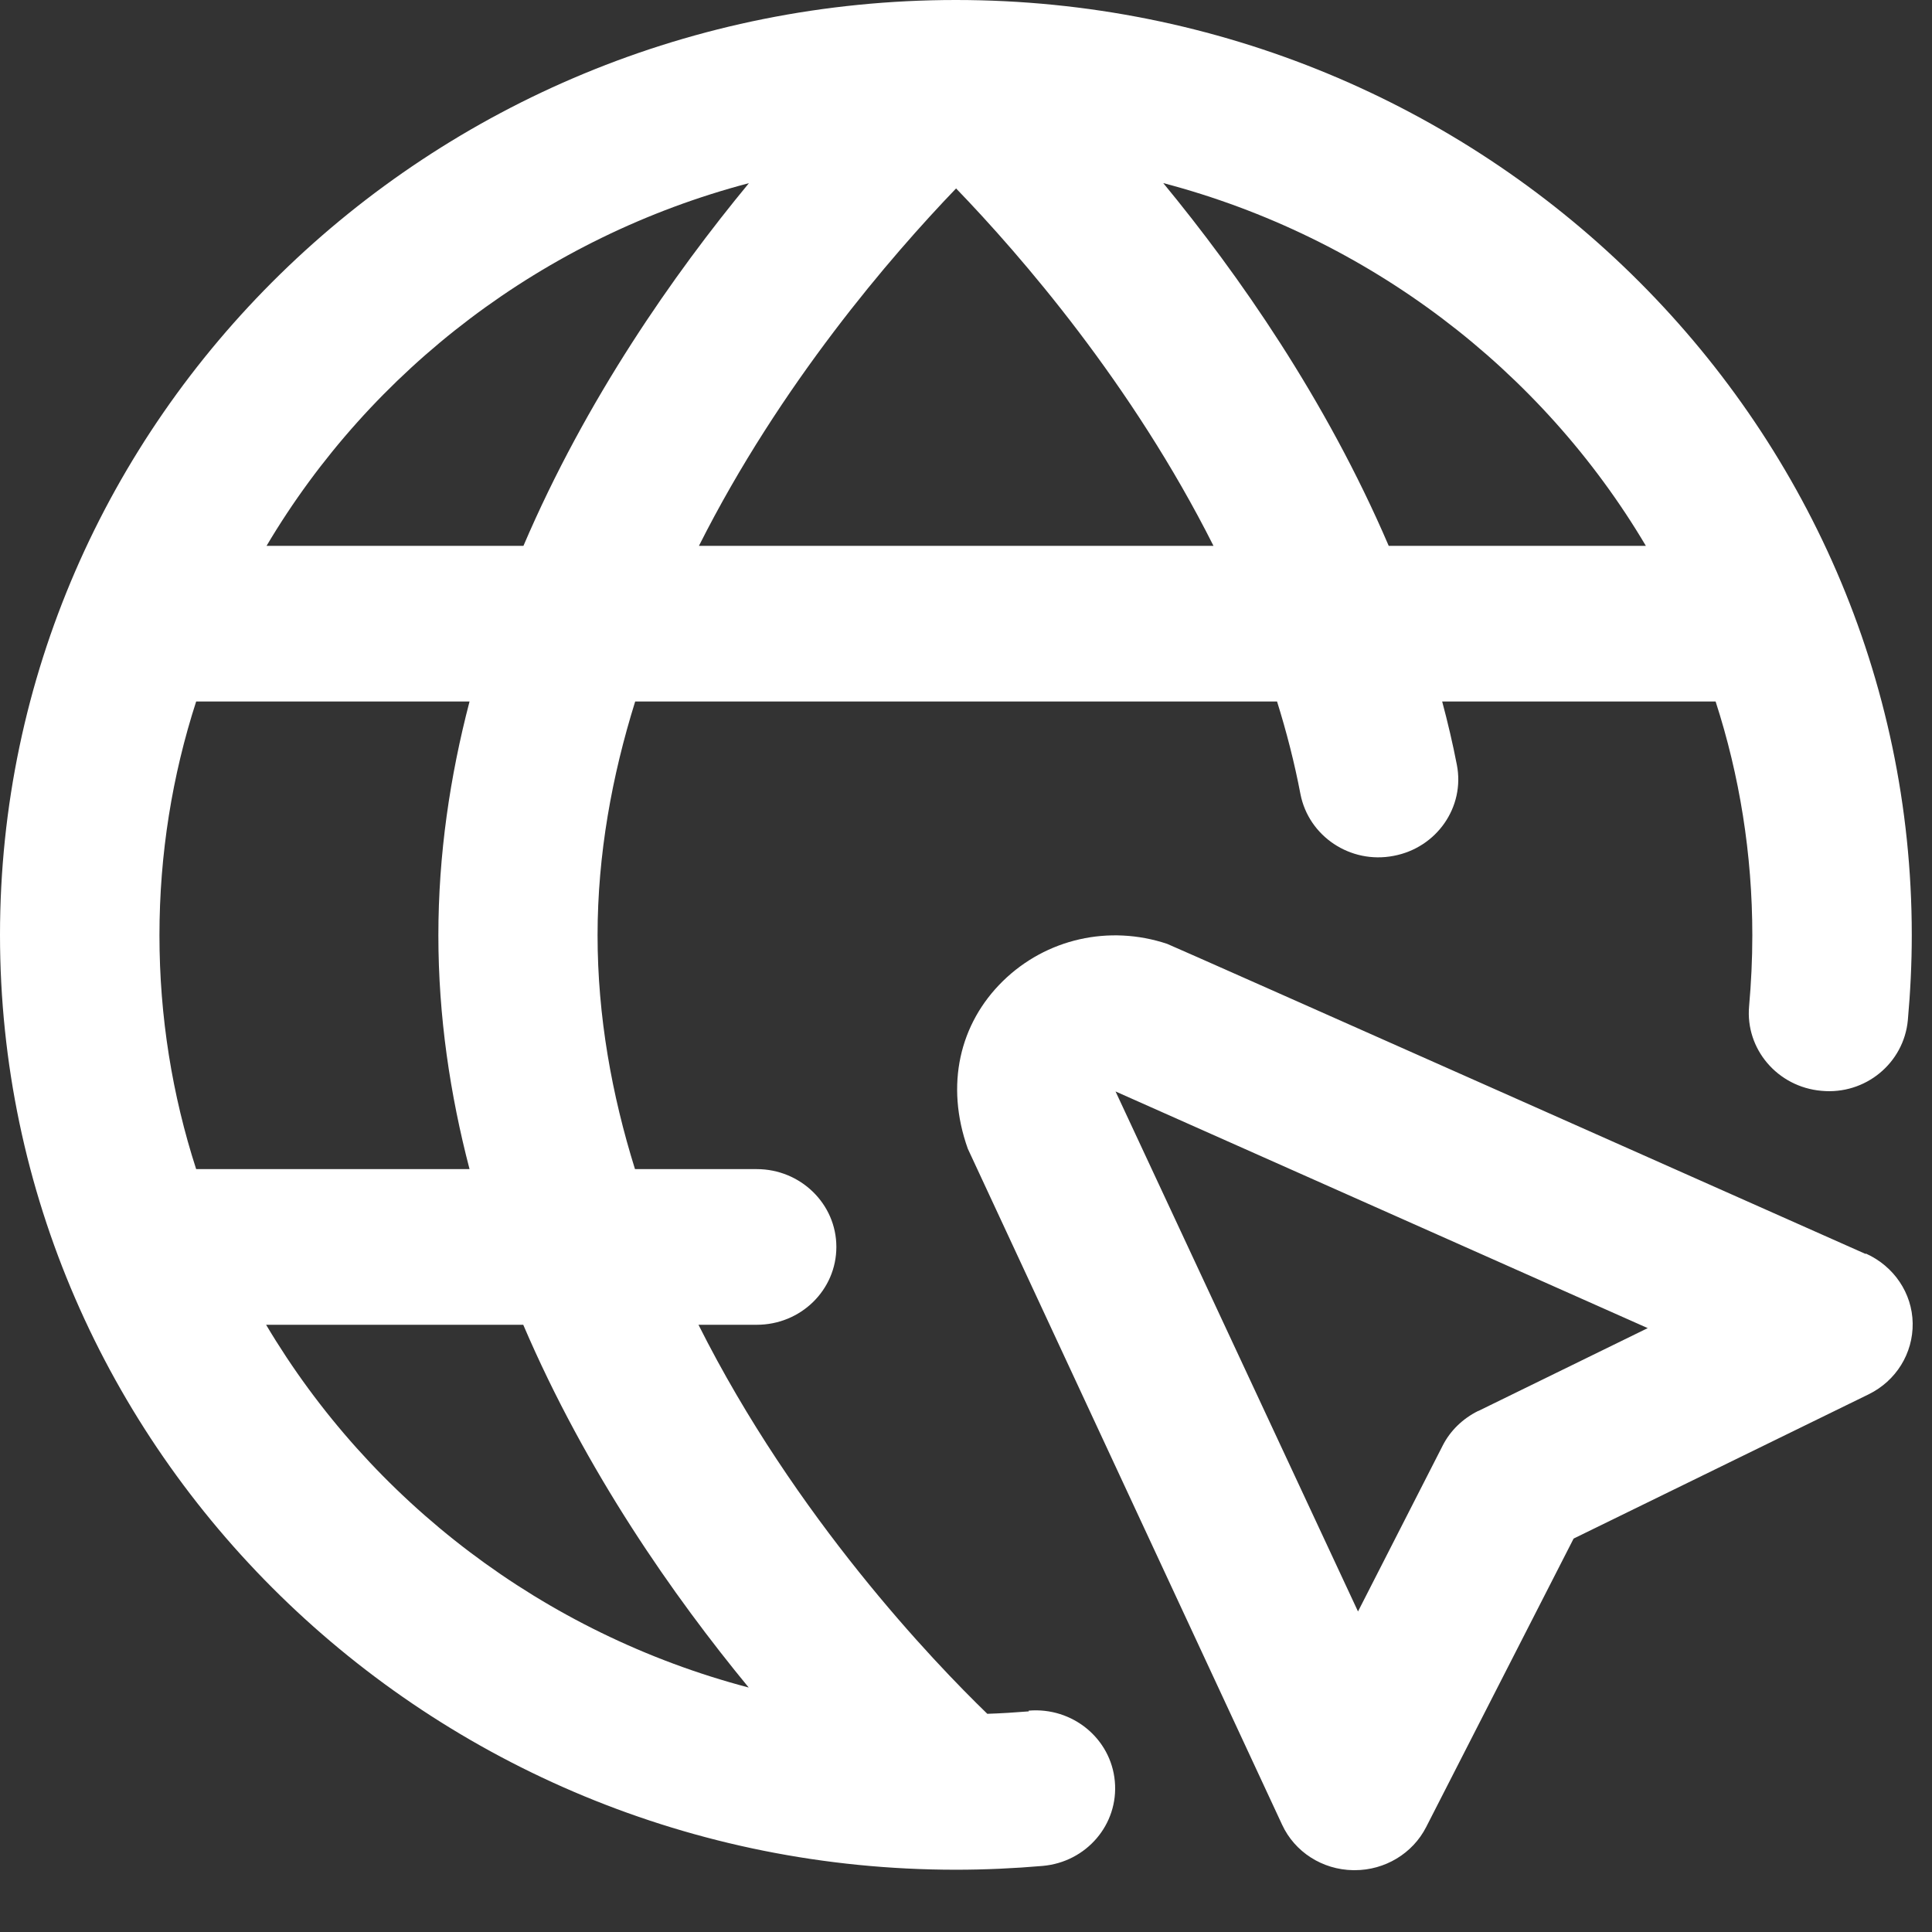 <svg xmlns="http://www.w3.org/2000/svg" width="30" height="30" viewBox="0 0 30 30" fill="none"><rect x="0" y="0" width="30" height="30" fill="#333333" stroke="none"/><path d="M28.966 19.47C28.966 19.47 18.163 14.666 18.123 14.656C17.222 14.356 16.246 14.576 15.573 15.234C14.9 15.893 14.675 16.847 15.028 17.837L19.908 28.333C20.104 28.758 20.535 29.033 21.012 29.04H21.037C21.504 29.04 21.935 28.782 22.145 28.371L24.435 23.891L29.016 21.651C29.443 21.442 29.707 21.014 29.7 20.547C29.693 20.08 29.408 19.662 28.977 19.467L28.966 19.47ZM22.953 21.909C22.715 22.027 22.519 22.215 22.401 22.449L21.087 25.023L17.322 16.948L25.586 20.623L22.957 21.909H22.953ZM15.976 26.574C15.762 26.591 15.548 26.605 15.331 26.612C14.504 25.811 12.349 23.567 10.846 20.571H11.751C12.435 20.571 12.987 20.031 12.987 19.362C12.987 18.694 12.431 18.154 11.751 18.154H9.86C9.5 17 9.279 15.781 9.279 14.524C9.279 13.266 9.503 12.047 9.863 10.893H19.83C19.976 11.36 20.1 11.841 20.193 12.329C20.321 12.987 20.969 13.419 21.639 13.29C22.309 13.165 22.75 12.531 22.622 11.876C22.558 11.545 22.48 11.214 22.394 10.893H26.64C27.011 12.04 27.21 13.259 27.21 14.524C27.21 14.896 27.192 15.262 27.16 15.624C27.1 16.29 27.602 16.878 28.282 16.938C28.966 17.004 29.564 16.506 29.625 15.84C29.664 15.405 29.686 14.966 29.686 14.52C29.686 6.511 23.028 0 14.843 0C6.657 0 0 6.511 0 14.517C0 22.522 6.657 29.033 14.843 29.033C15.295 29.033 15.748 29.012 16.189 28.974C16.87 28.915 17.372 28.329 17.311 27.66C17.251 26.995 16.652 26.504 15.972 26.563L15.976 26.574ZM7.291 18.154H3.046C2.675 17.007 2.476 15.788 2.476 14.524C2.476 13.259 2.675 12.04 3.046 10.893H7.291C6.989 12.05 6.807 13.262 6.807 14.524C6.807 15.785 6.989 16.997 7.291 18.154ZM10.853 8.476C12.118 5.964 13.842 3.971 14.846 2.926C15.854 3.971 17.578 5.961 18.843 8.476H10.853ZM25.557 8.476H21.564C20.585 6.194 19.228 4.257 18.063 2.843C21.254 3.682 23.937 5.741 25.557 8.476ZM11.63 2.843C10.462 4.257 9.104 6.194 8.128 8.476H4.139C5.76 5.741 8.442 3.682 11.633 2.843H11.63ZM4.135 20.571H8.125C9.101 22.853 10.462 24.79 11.626 26.204C8.438 25.365 5.756 23.306 4.132 20.571H4.135Z" fill="white"></path></svg>